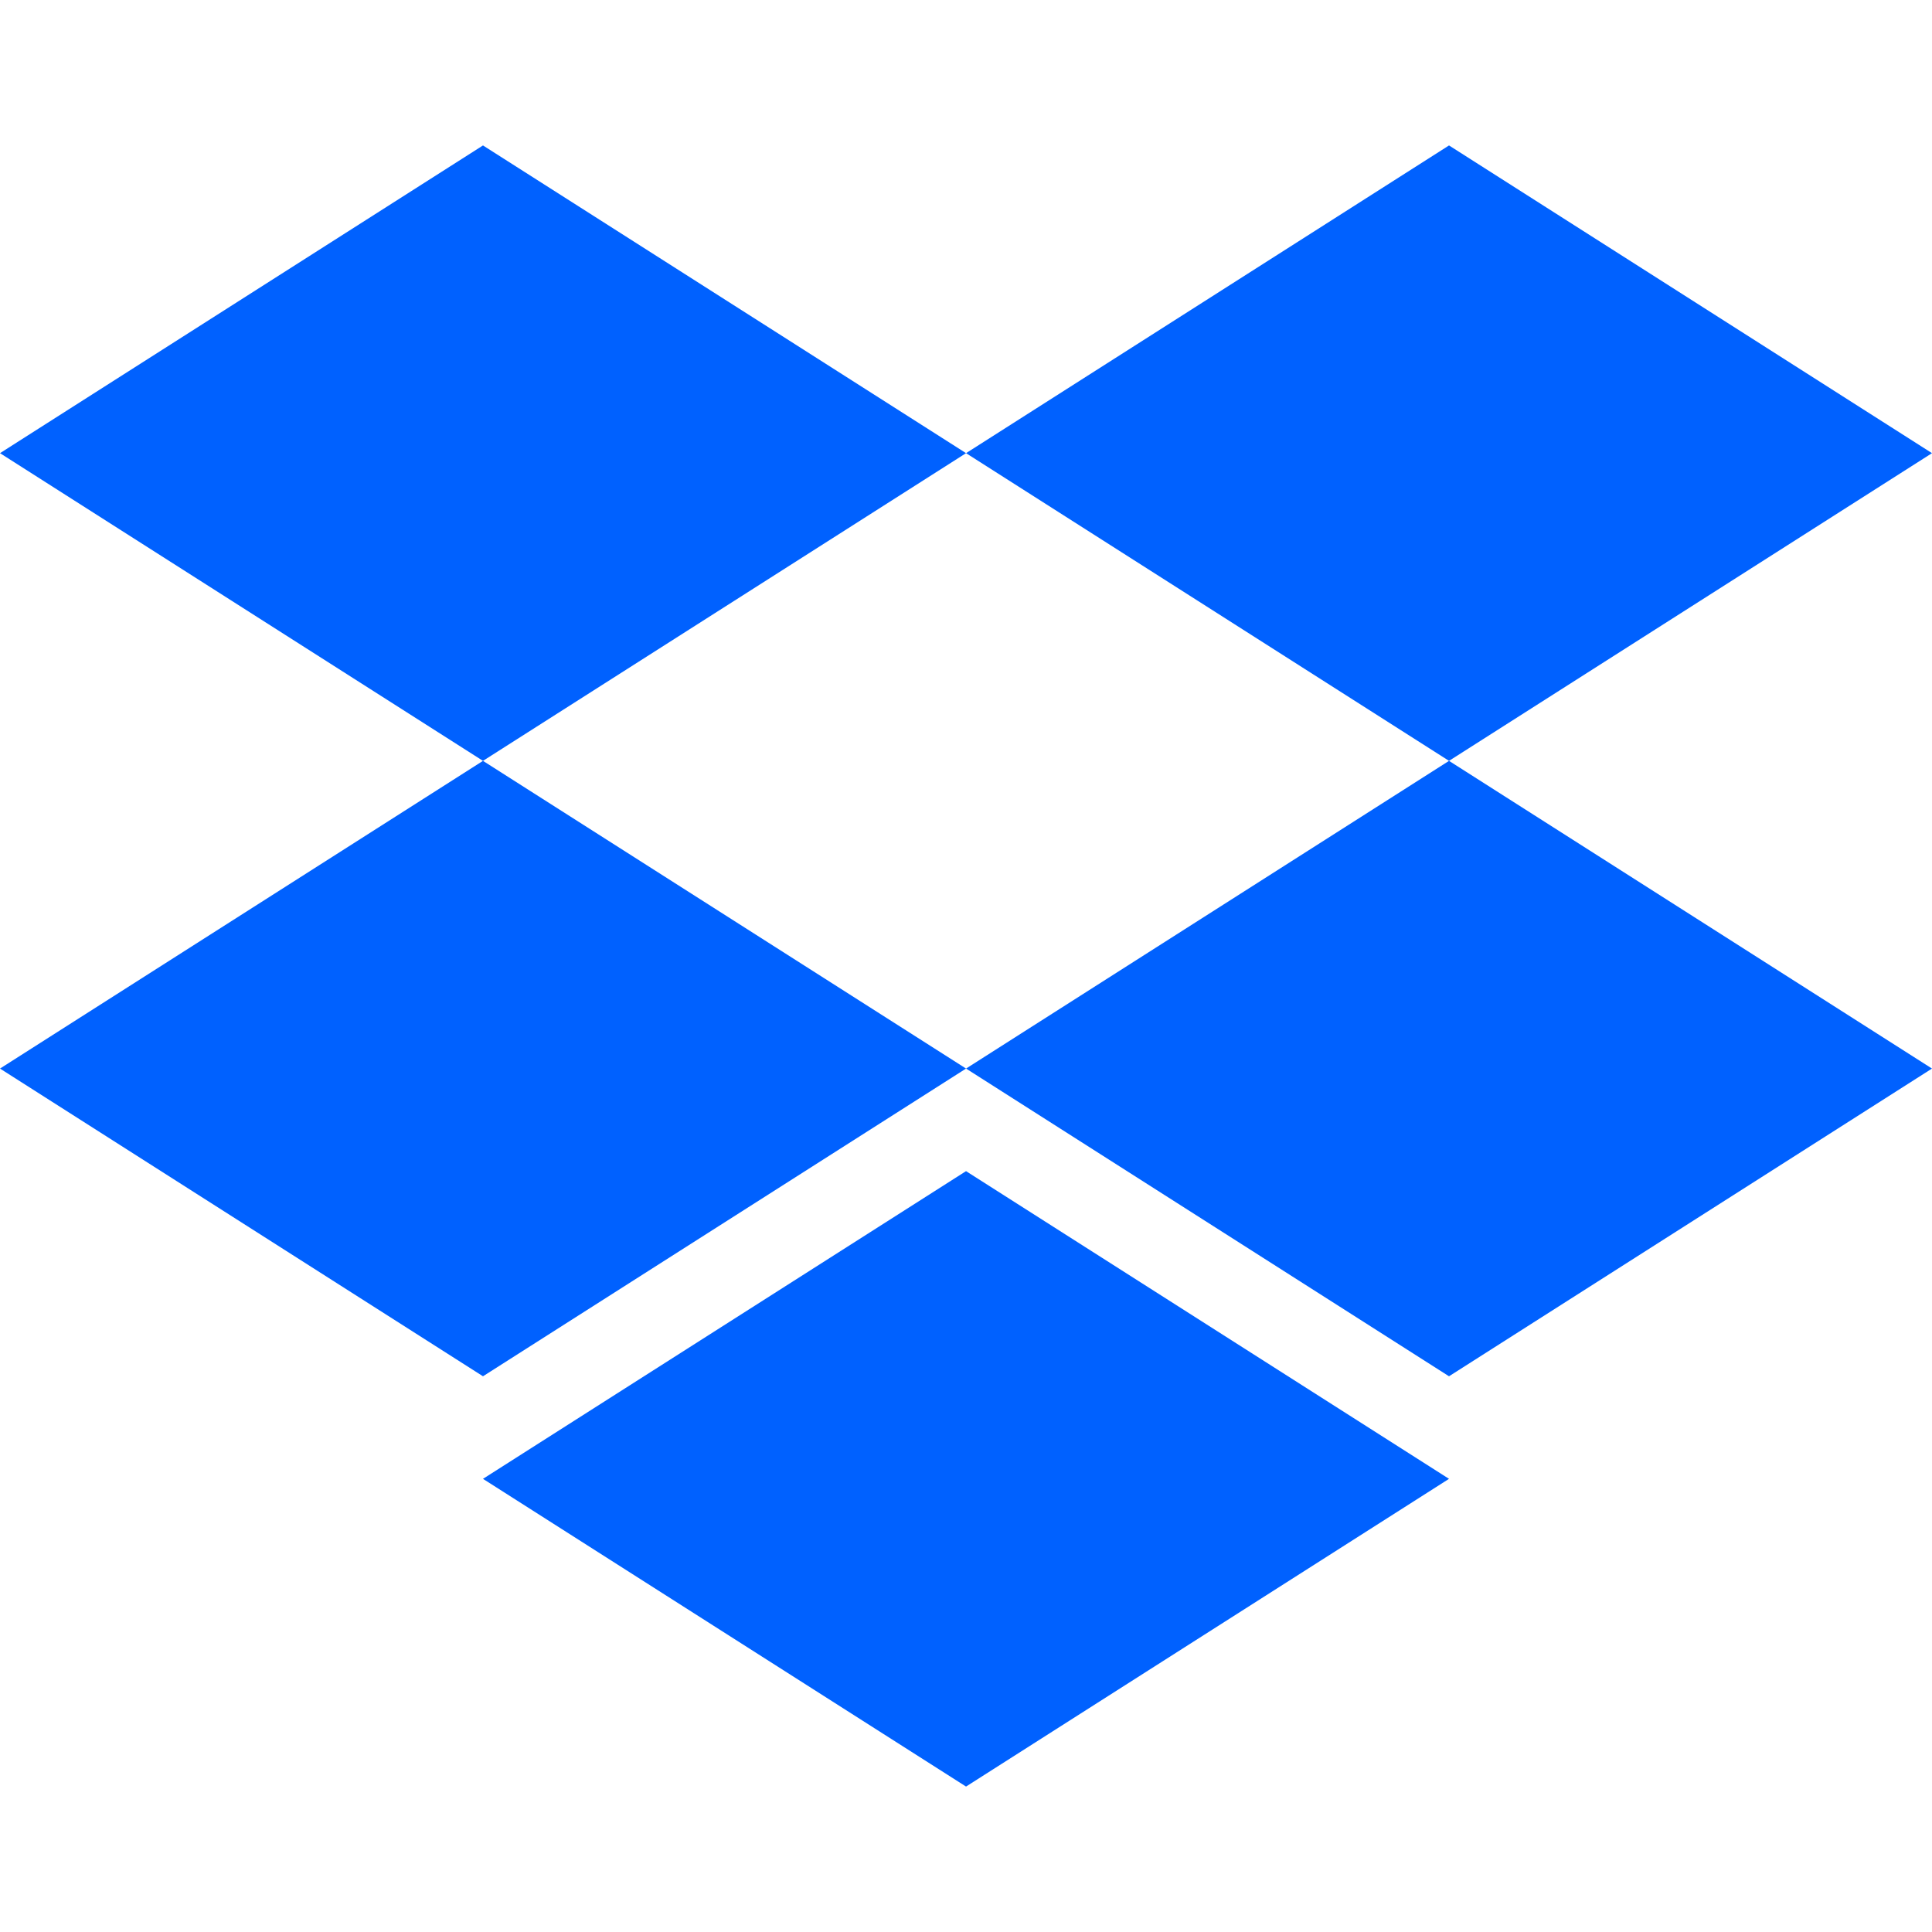 <svg width="128" height="128" viewBox="0 0 128 128" fill="none" xmlns="http://www.w3.org/2000/svg">
<path d="M31.999 50.409L64.003 30.023L31.999 9.636L0 30.023L31.999 50.409Z" fill="#0061FF"/>
<path d="M96.001 50.409L128 30.023L96.001 9.636L64.003 30.023L96.001 50.409Z" fill="#0061FF"/>
<path d="M64.003 70.795L31.999 50.409L0 70.795L31.999 91.182L64.003 70.795Z" fill="#0061FF"/>
<path d="M96.001 91.182L128 70.795L96.001 50.409L64.003 70.795L96.001 91.182Z" fill="#0061FF"/>
<path d="M96.001 97.977L64.002 77.591L31.998 97.977L64.002 118.364L96.001 97.977Z" fill="#0061FF"/>
</svg>
